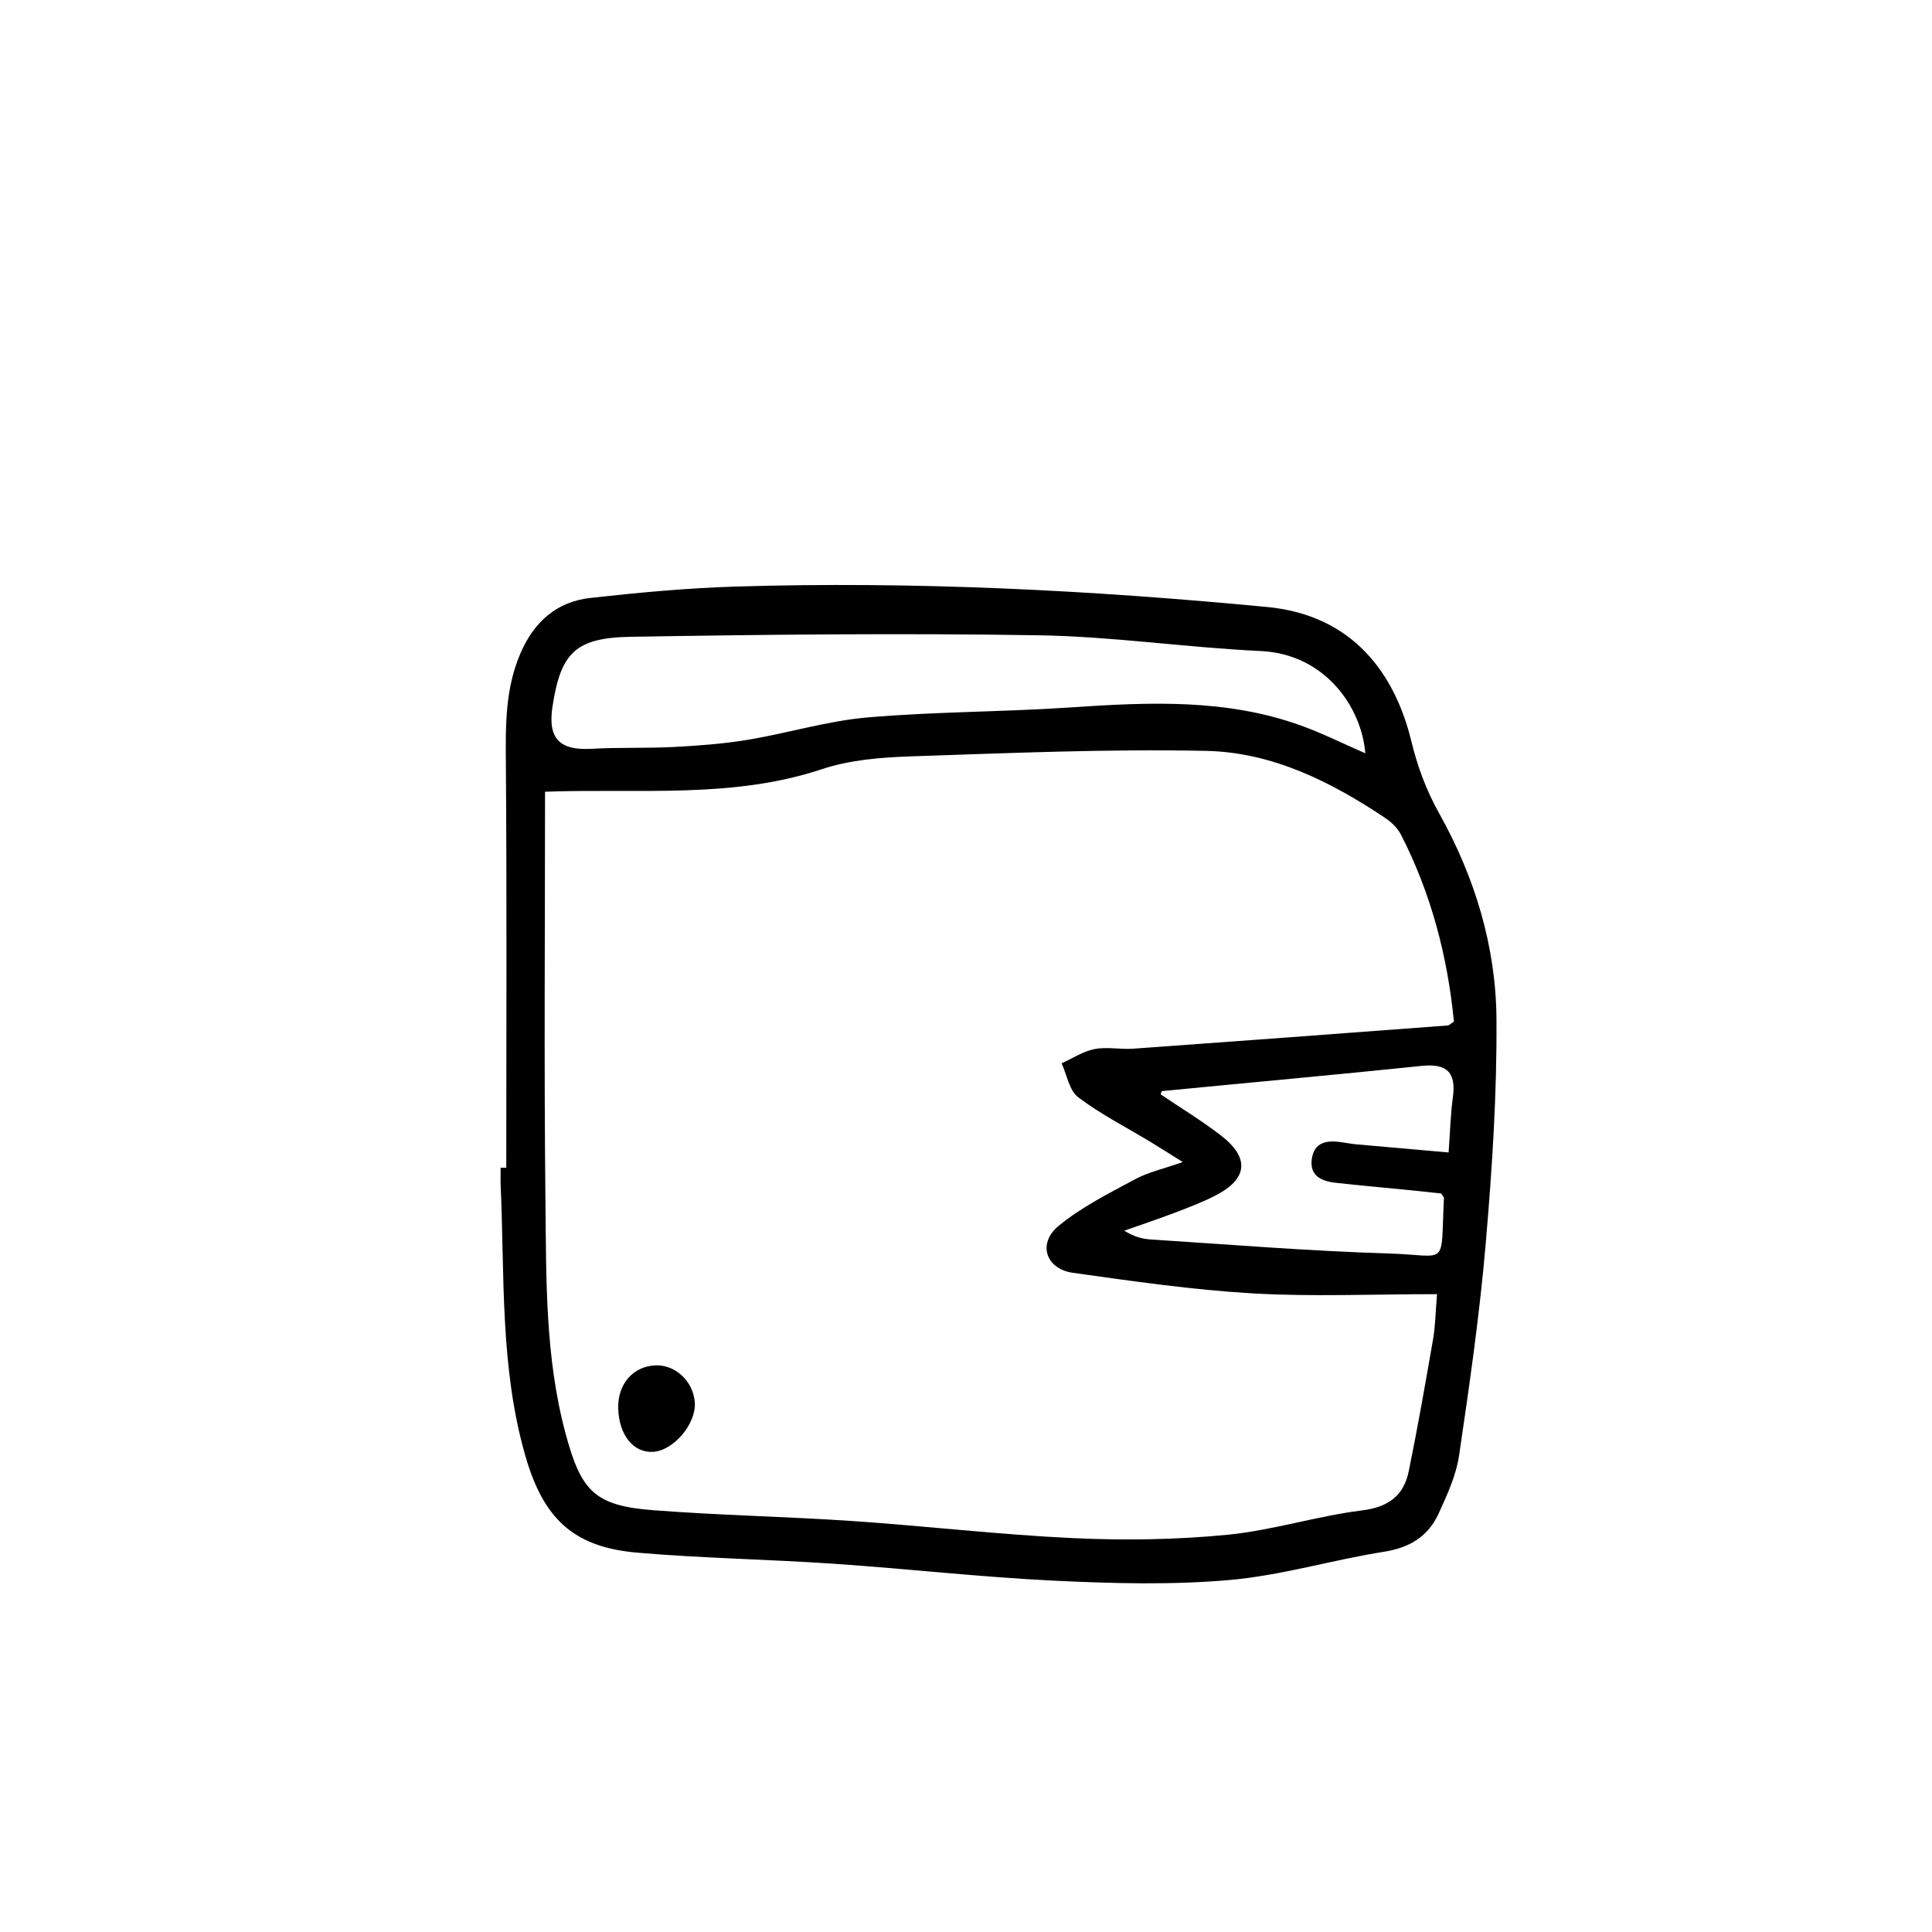 <?xml version="1.0" encoding="UTF-8"?>
<!-- Uploaded to: SVG Find, www.svgrepo.com, Generator: SVG Find Mixer Tools -->
<svg fill="#000000" width="800px" height="800px" version="1.1" viewBox="144 144 512 512" xmlns="http://www.w3.org/2000/svg">
 <path d="m525.48 359.71c-3.527-6.312-5.801-12.48-7.492-19.406-4.258-17.426-15.195-33.25-38.152-35.441-46.965-4.484-93.961-6.871-141.11-5.41-12.773 0.398-25.543 1.586-38.246 3.004-8.836 0.988-14.832 6.176-18.469 14.484-4.176 9.547-4.031 19.41-3.949 29.527 0.277 35.66 0.105 71.32 0.105 106.98-0.5 0-0.992 0.004-1.492 0.004 0 1.602-0.059 3.203 0.012 4.801 1.055 23.938-0.211 48.055 6.523 71.512 4.762 16.57 12.602 24.223 29.613 25.699 17.285 1.496 34.676 1.758 52 2.938 19.578 1.328 39.105 3.559 58.699 4.5 15.395 0.742 30.949 1.16 46.266-0.18 13.789-1.203 27.297-5.332 41.035-7.5 6.793-1.074 11.668-4.082 14.41-10.086 2.262-4.949 4.656-10.113 5.438-15.41 2.769-18.715 5.461-37.484 7.074-56.324 1.691-19.746 2.984-39.605 2.836-59.398-0.133-19.199-5.758-37.566-15.098-54.293zm-235.05-28.543c2.16-14.02 5.945-18.164 20.688-18.41 36.062-0.605 72.145-0.984 108.2-0.398 19.598 0.316 39.141 3.254 58.746 4.168 17.422 0.816 26.852 15.297 27.75 27.102-5.762-2.508-11.238-5.254-16.965-7.324-19.855-7.188-40.363-6.238-60.977-4.84-17.977 1.219-36.051 1.113-53.992 2.664-10.617 0.918-21.016 4.144-31.582 5.906-6.473 1.078-13.074 1.57-19.637 1.918-7.246 0.383-14.523 0.066-21.766 0.484-8.637 0.504-11.793-2.691-10.469-11.27zm238.59 103.67c-0.609 4.469-0.715 9.008-1.129 14.574-8.504-0.746-16.398-1.422-24.289-2.137-1.367-0.121-2.715-0.379-4.07-0.578-3.742-0.559-7.195-0.141-7.879 4.344-0.691 4.516 2.516 5.981 6.254 6.398 6.812 0.762 13.637 1.359 20.461 2.039 2.672 0.266 5.332 0.57 7.543 0.801 0.516 0.781 0.762 0.977 0.75 1.164-0.961 18.812 1.531 15.215-14.902 14.727-20.969-0.625-41.906-2.367-62.855-3.703-2.246-0.141-4.469-0.77-6.957-2.328 4.43-1.562 8.887-3.043 13.27-4.711 3.621-1.375 7.273-2.762 10.723-4.516 8.777-4.457 9.359-10.078 1.496-16.102-5.059-3.875-10.539-7.203-15.855-10.797 0.09-0.207 0.211-0.852 0.398-0.867 22.945-2.231 45.902-4.301 68.832-6.68 6.75-0.691 9.102 1.828 8.211 8.371zm-1.355-19.078c-27.773 2.086-55.555 4.168-83.34 6.156-3.41 0.242-6.957-0.539-10.258 0.102-3.039 0.59-5.828 2.465-8.73 3.773 1.41 3.066 2.016 7.203 4.394 8.996 5.984 4.519 12.777 7.969 19.227 11.875 2.465 1.492 4.887 3.047 8.48 5.297-5.098 1.793-9.168 2.68-12.691 4.586-6.969 3.758-14.207 7.375-20.25 12.367-5.594 4.621-3.352 11.383 3.82 12.391 15.824 2.227 31.699 4.527 47.629 5.457 15.906 0.922 31.906 0.203 48.883 0.203-0.441 5.309-0.473 8.637-1.039 11.875-2.031 11.695-4.074 23.398-6.453 35.023-1.328 6.504-5.352 9.543-12.418 10.418-11.98 1.492-23.699 5.289-35.691 6.457-13.512 1.316-27.242 1.523-40.812 0.887-19.582-0.91-39.102-3.219-58.668-4.543-17.559-1.188-35.176-1.5-52.715-2.863-15.551-1.203-19.078-5.133-23.176-20.402-5.41-20.176-5.082-40.809-5.309-61.348-0.395-36.336-0.109-72.68-0.109-108.65 25.223-0.91 49.613 1.91 73.387-5.981 7.461-2.481 15.742-3.129 23.688-3.394 26.043-0.875 52.117-1.988 78.152-1.449 17.453 0.363 33.051 8.152 47.473 17.809 1.652 1.109 3.269 2.707 4.16 4.453 8 15.633 12.328 32.301 14 49.473-0.883 0.574-1.238 1.008-1.633 1.031zm-209.83 90.074c-6.035 0.172-10.223 4.984-10.004 11.492 0.238 7.012 4.035 11.723 9.23 11.43 5.406-0.309 11.418-7.367 11.074-13.008-0.34-5.555-5.023-10.062-10.301-9.914z"/>
</svg>